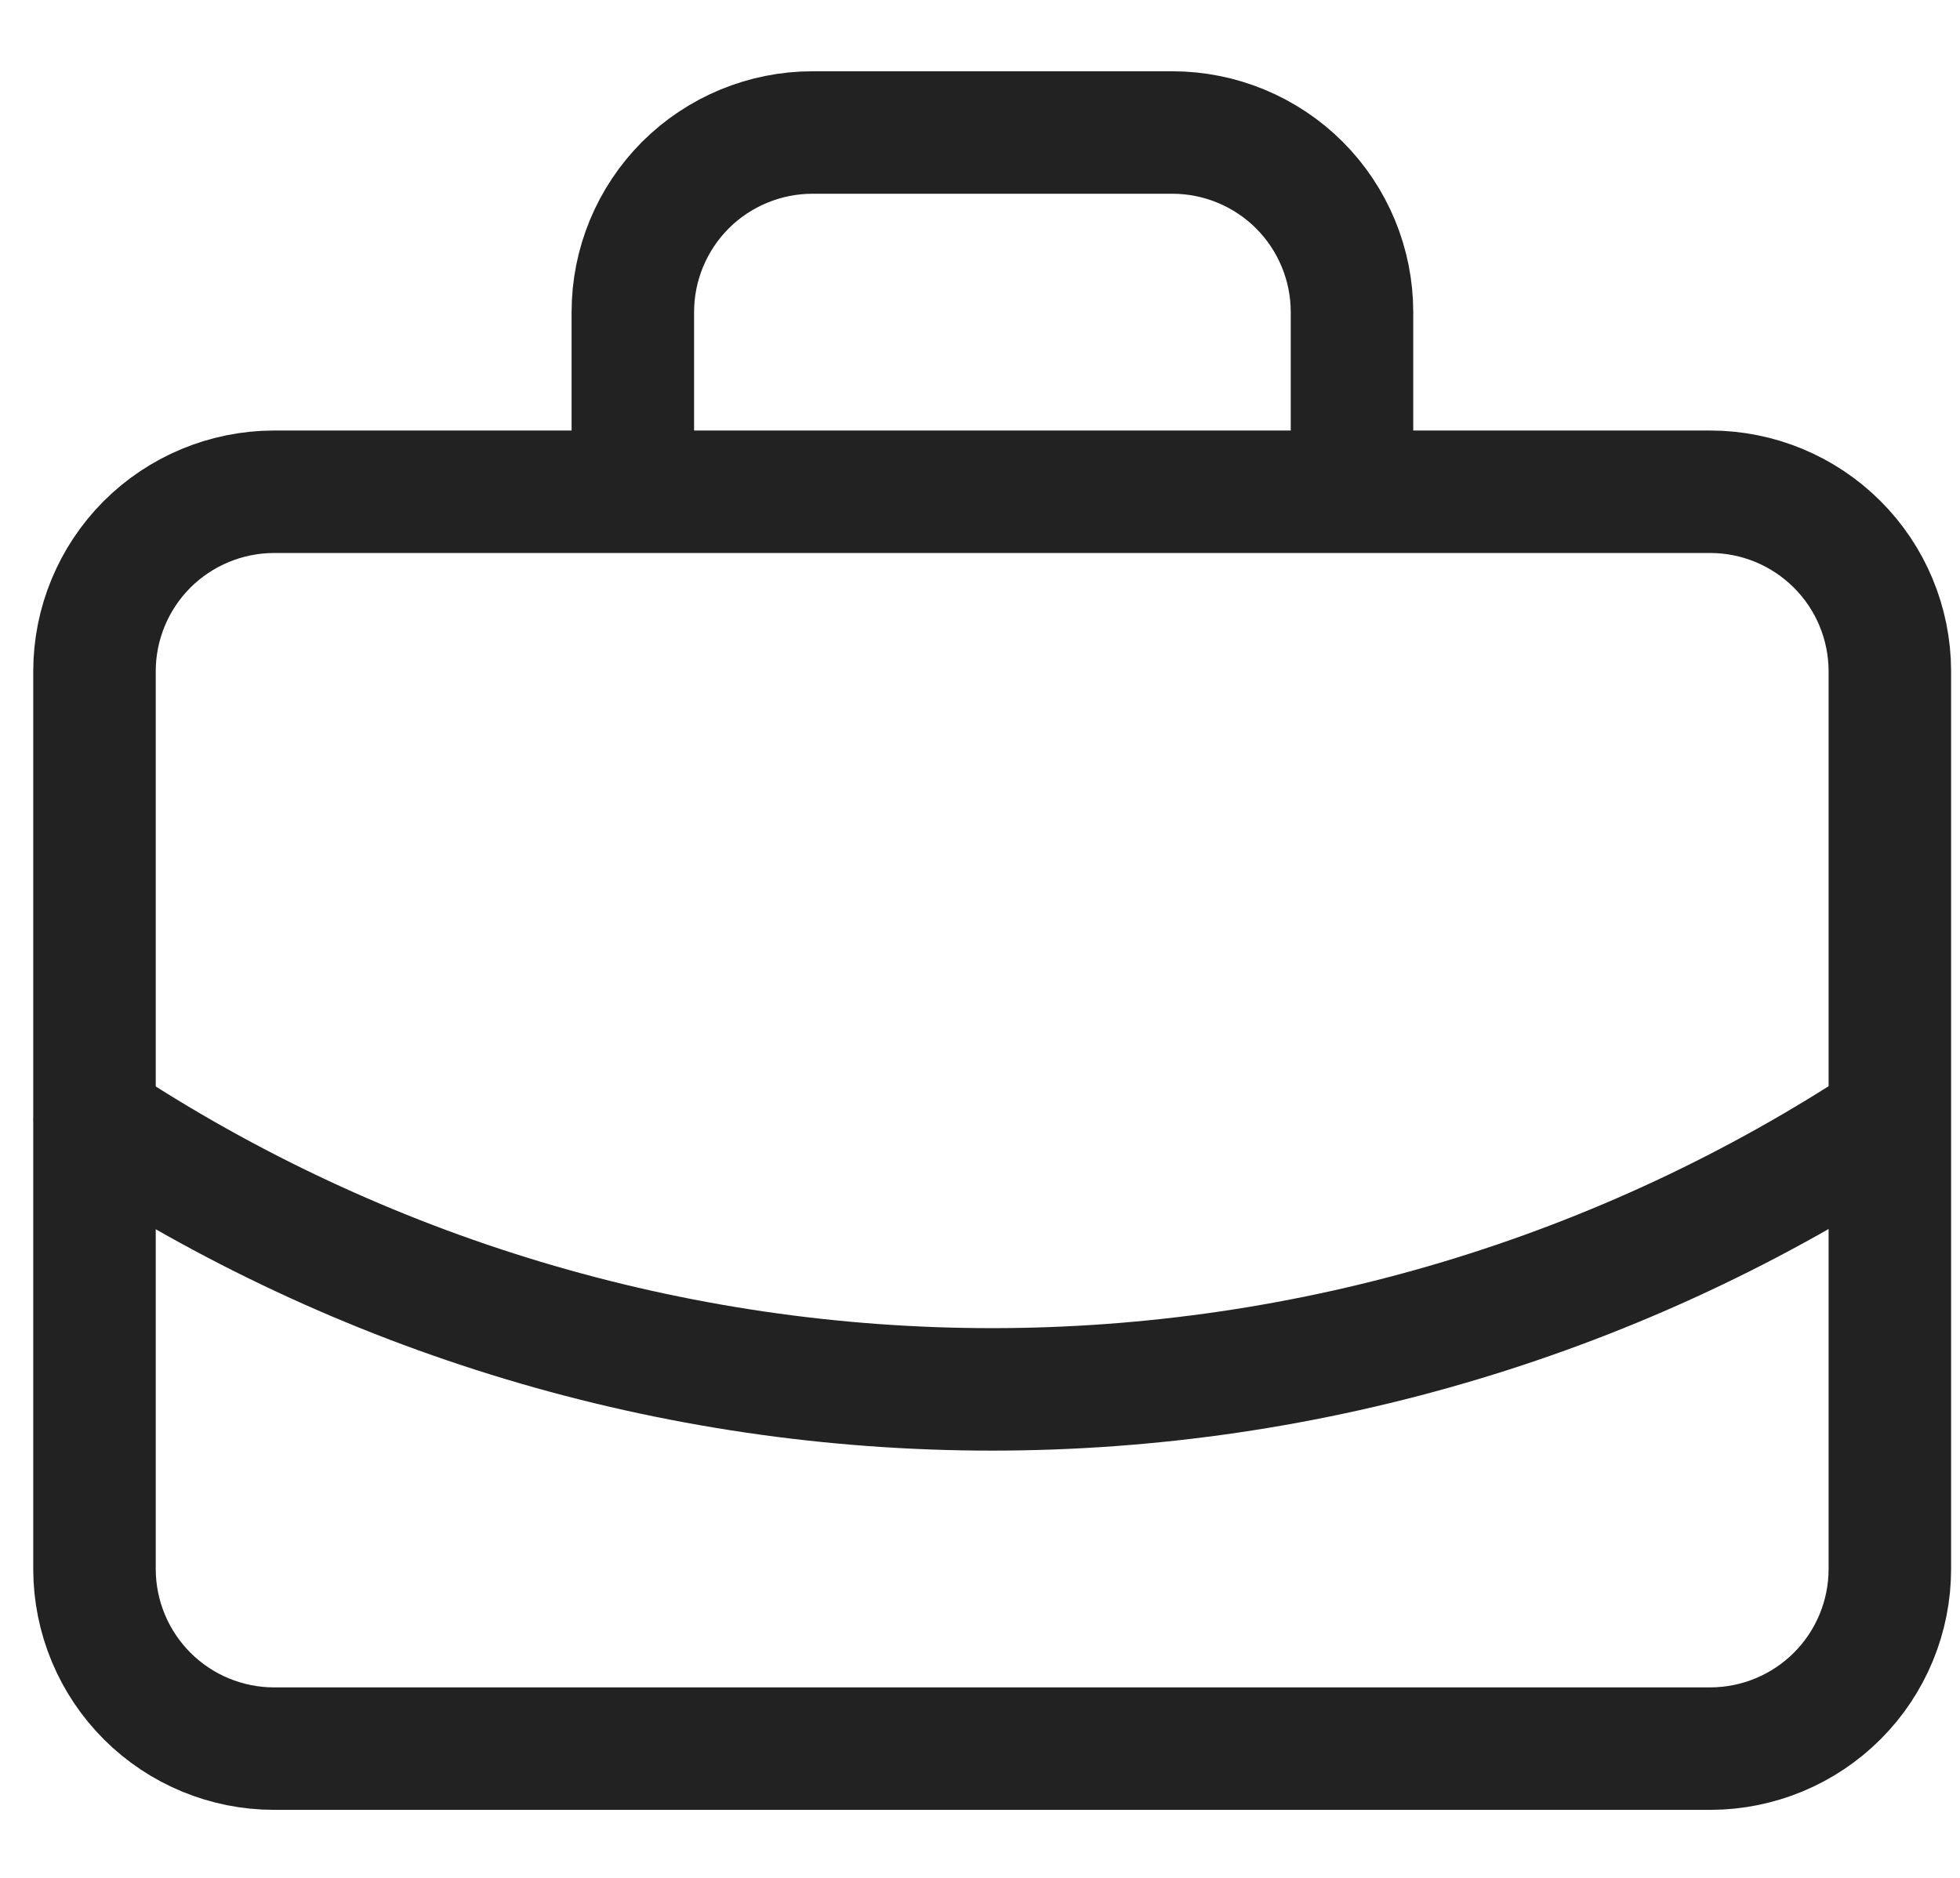 <svg width="24" height="23" viewBox="0 0 24 23" fill="none" xmlns="http://www.w3.org/2000/svg">
<path d="M16.555 6.023V3.823C16.555 3.239 16.323 2.68 15.911 2.267C15.498 1.855 14.938 1.623 14.355 1.623H9.949C9.366 1.623 8.806 1.855 8.393 2.267C7.981 2.68 7.749 3.239 7.749 3.823V6.023M23.137 13.715C19.876 15.869 16.054 17.017 12.146 17.017C8.239 17.017 4.417 15.869 1.156 13.715M3.356 6.023H20.941C21.523 6.023 22.082 6.254 22.494 6.665C22.907 7.076 23.139 7.634 23.141 8.217V19.217C23.141 19.799 22.91 20.358 22.499 20.77C22.087 21.183 21.529 21.415 20.947 21.417H3.357C2.775 21.417 2.216 21.186 1.804 20.775C1.391 20.363 1.159 19.805 1.157 19.223V8.223C1.157 7.64 1.388 7.082 1.799 6.669C2.211 6.257 2.769 6.025 3.351 6.023H3.356Z" stroke="#222222" stroke-width="1.5" stroke-linecap="round" stroke-linejoin="round"/>
</svg>
